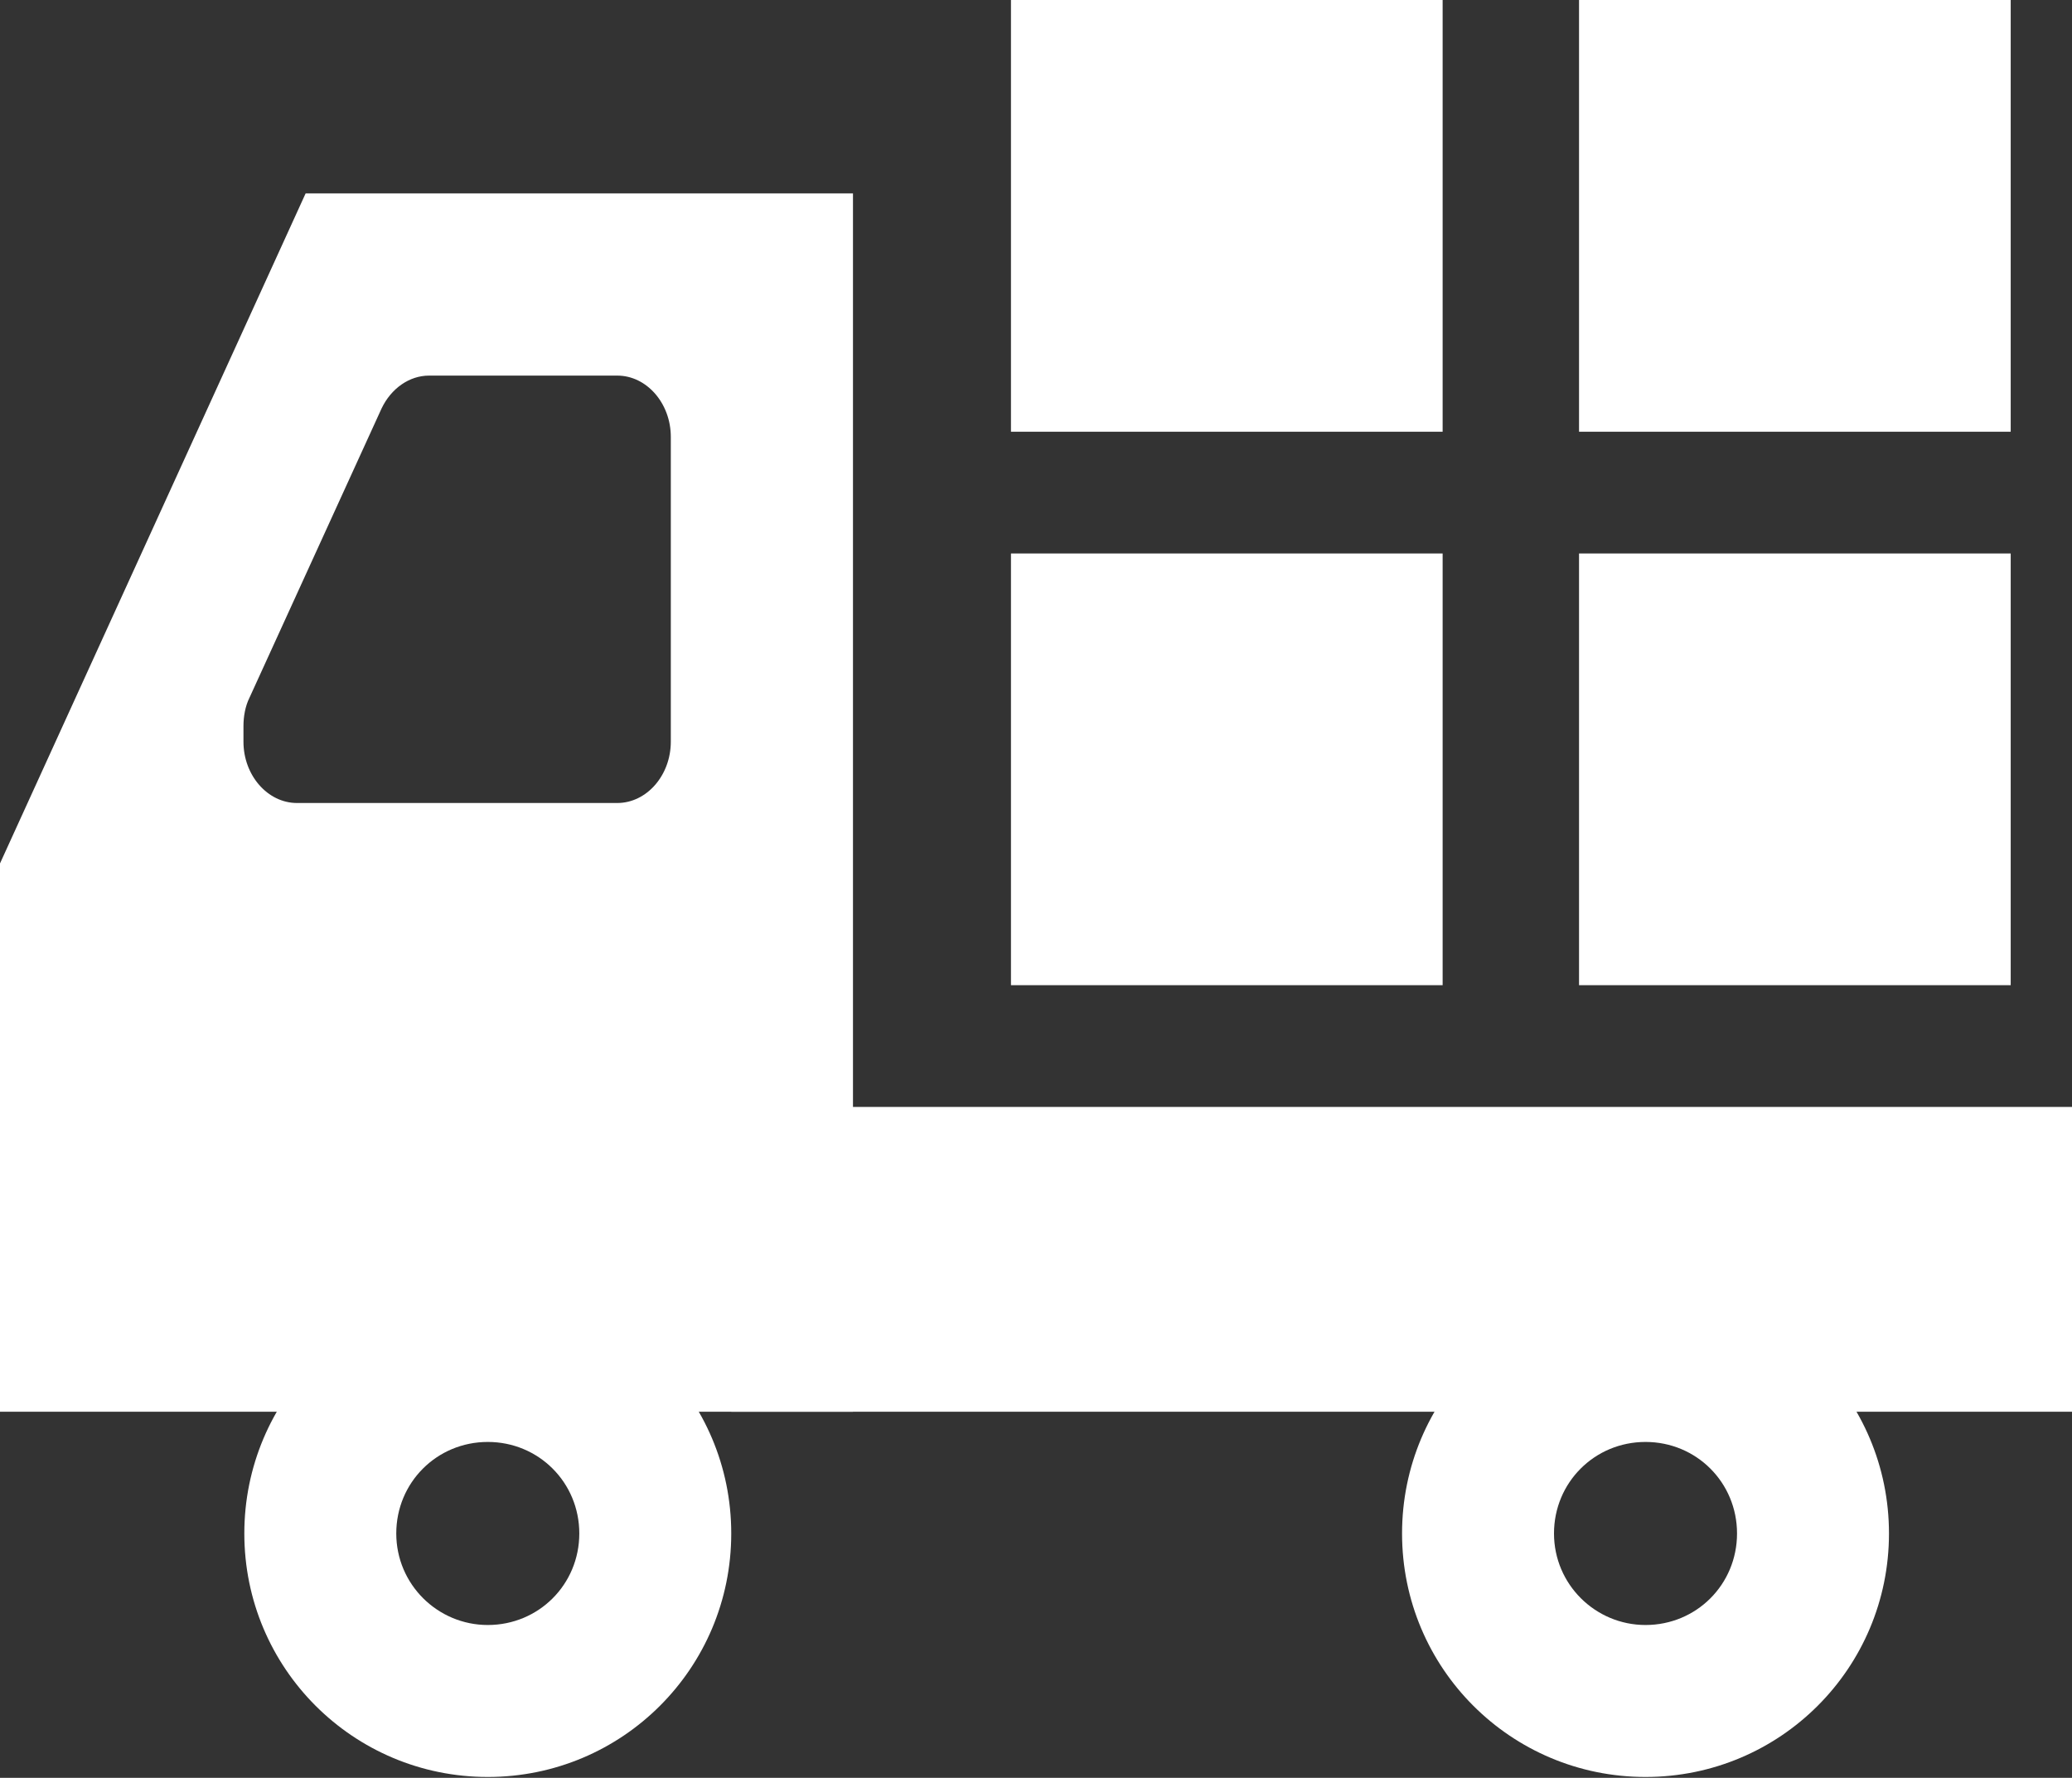<?xml version="1.0" encoding="UTF-8"?><svg id="_圖層_2" xmlns="http://www.w3.org/2000/svg" viewBox="0 0 24 20.59"><rect x="0" y="0" width="24" height="20.59" fill="#333333" stroke="none"/><defs><style>.cls-1{fill:#fff;}</style></defs><g id="_圖層_1-2"><g><rect class="cls-1" x="11.71" y="0" width="5" height="5"/><path class="cls-1" d="M3.54,2.24L0,10v6.35H9.88V2.24H3.54Zm4.23,6.35c0,.39-.28,.71-.62,.71H3.44c-.34,0-.62-.32-.62-.71v-.18c0-.11,.02-.23,.07-.33l1.53-3.35c.11-.23,.32-.38,.55-.38h2.18c.34,0,.62,.32,.62,.71v3.53Z"/><rect class="cls-1" x="8.47" y="12.82" width="15.53" height="3.53"/><rect class="cls-1" x="11.71" y="6.41" width="5" height="5"/><rect class="cls-1" x="18.29" y="6.41" width="5" height="5"/><rect class="cls-1" x="18.29" y="0" width="5" height="5"/><path class="cls-1" d="M19.06,14.94c-1.56,0-2.82,1.26-2.82,2.82s1.26,2.82,2.82,2.82,2.82-1.26,2.82-2.82-1.26-2.82-2.82-2.82Zm0,3.88c-.58,0-1.06-.47-1.06-1.06s.47-1.06,1.06-1.06,1.06,.47,1.06,1.06-.47,1.06-1.06,1.06Z"/><path class="cls-1" d="M5.65,14.94c-1.56,0-2.82,1.26-2.82,2.82s1.26,2.82,2.82,2.82,2.82-1.26,2.82-2.82-1.26-2.82-2.82-2.82Zm0,3.88c-.58,0-1.06-.47-1.06-1.06s.47-1.06,1.06-1.06,1.06,.47,1.06,1.06-.47,1.06-1.06,1.06Z"/></g></g></svg>